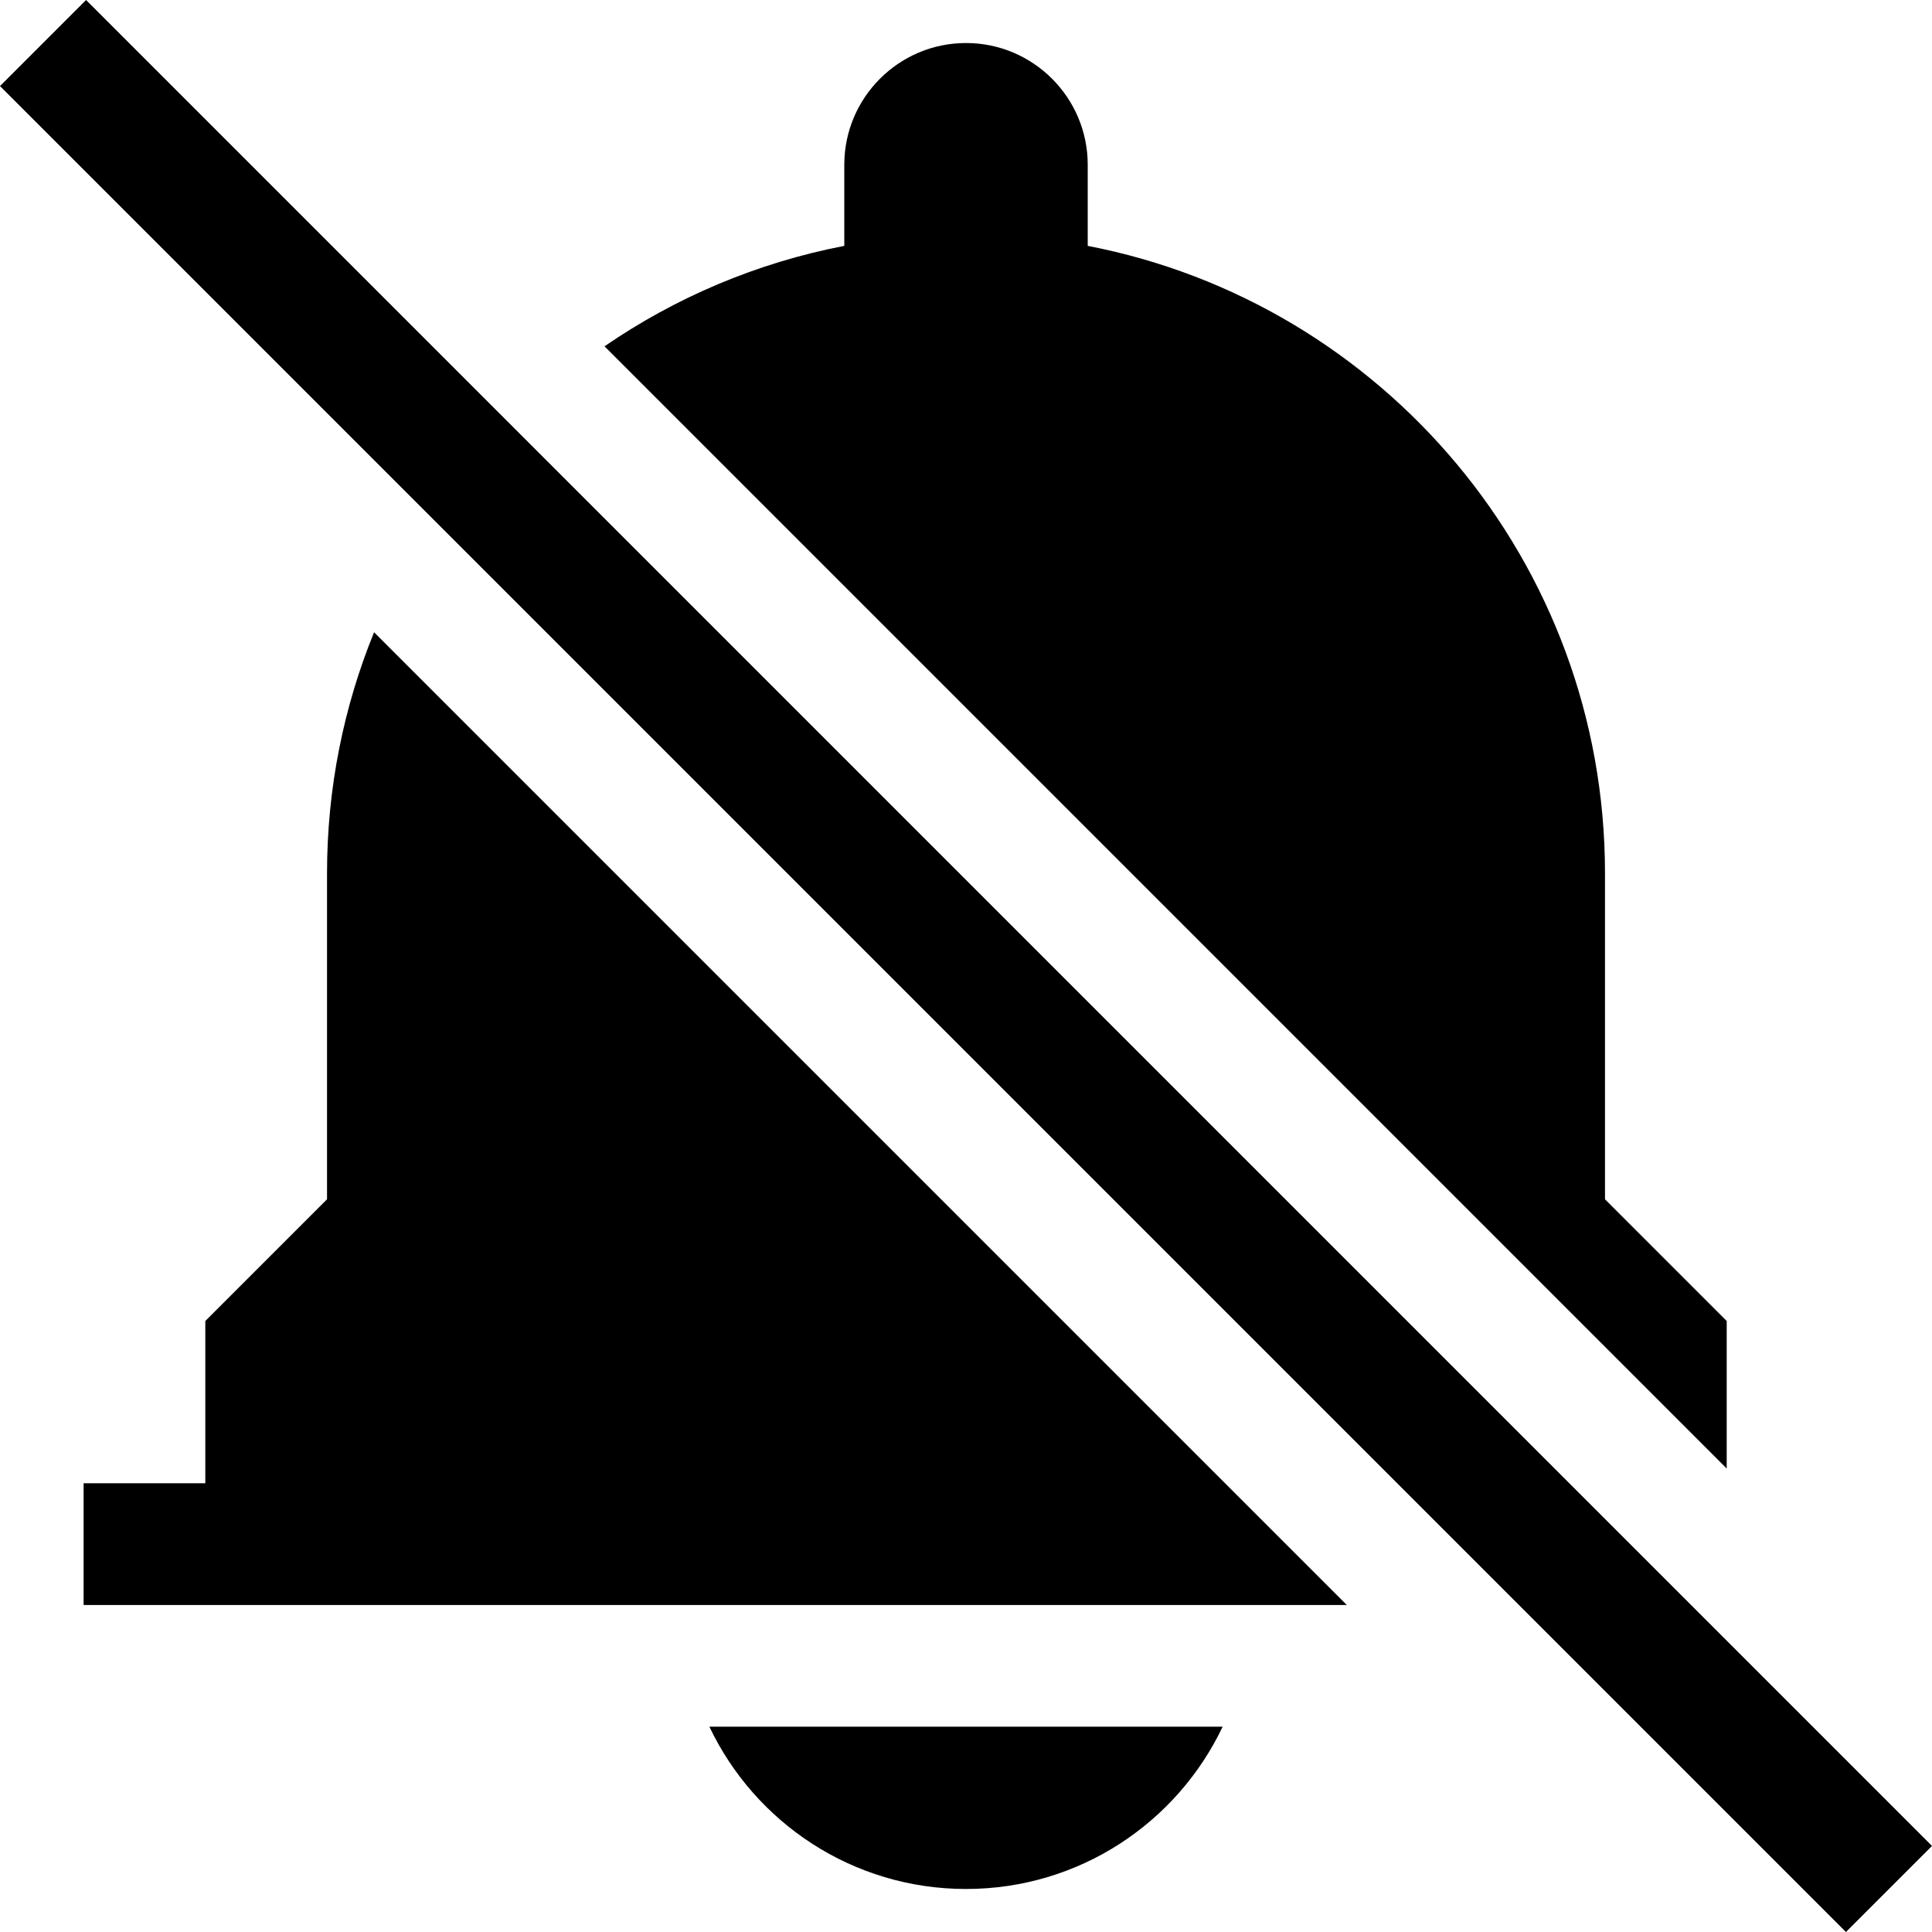 <?xml version="1.0" encoding="iso-8859-1"?>
<!-- Uploaded to: SVG Repo, www.svgrepo.com, Generator: SVG Repo Mixer Tools -->
<svg fill="#000000" height="800px" width="800px" version="1.1" id="Capa_1" xmlns="http://www.w3.org/2000/svg" xmlns:xlink="http://www.w3.org/1999/xlink" 
	 viewBox="0 0 476.208 476.208" xml:space="preserve">
<g>
	<path d="M238.107,465.604c27.922,0,52.019-16.353,63.254-40H174.853C186.088,449.252,210.185,465.604,238.107,465.604z"/>
	<path d="M425.607,325.605l-30-30v-80.367c0-76.725-54.865-140.625-127.5-154.634v-20c0-16.542-13.458-30-30-30s-30,13.458-30,30v20
		c-21.597,4.166-41.623,12.743-59.104,24.756l276.604,276.604V325.605z"/>
	<path d="M80.607,215.238v80.366l-30,30v40h-30v30h30h281.36L92.204,155.841C84.732,174.171,80.607,194.222,80.607,215.238z"/>
	<path d="M0,21.213L21.213,0l454.995,454.995l-21.213,21.213L0,21.213z"/>
</g>
</svg>